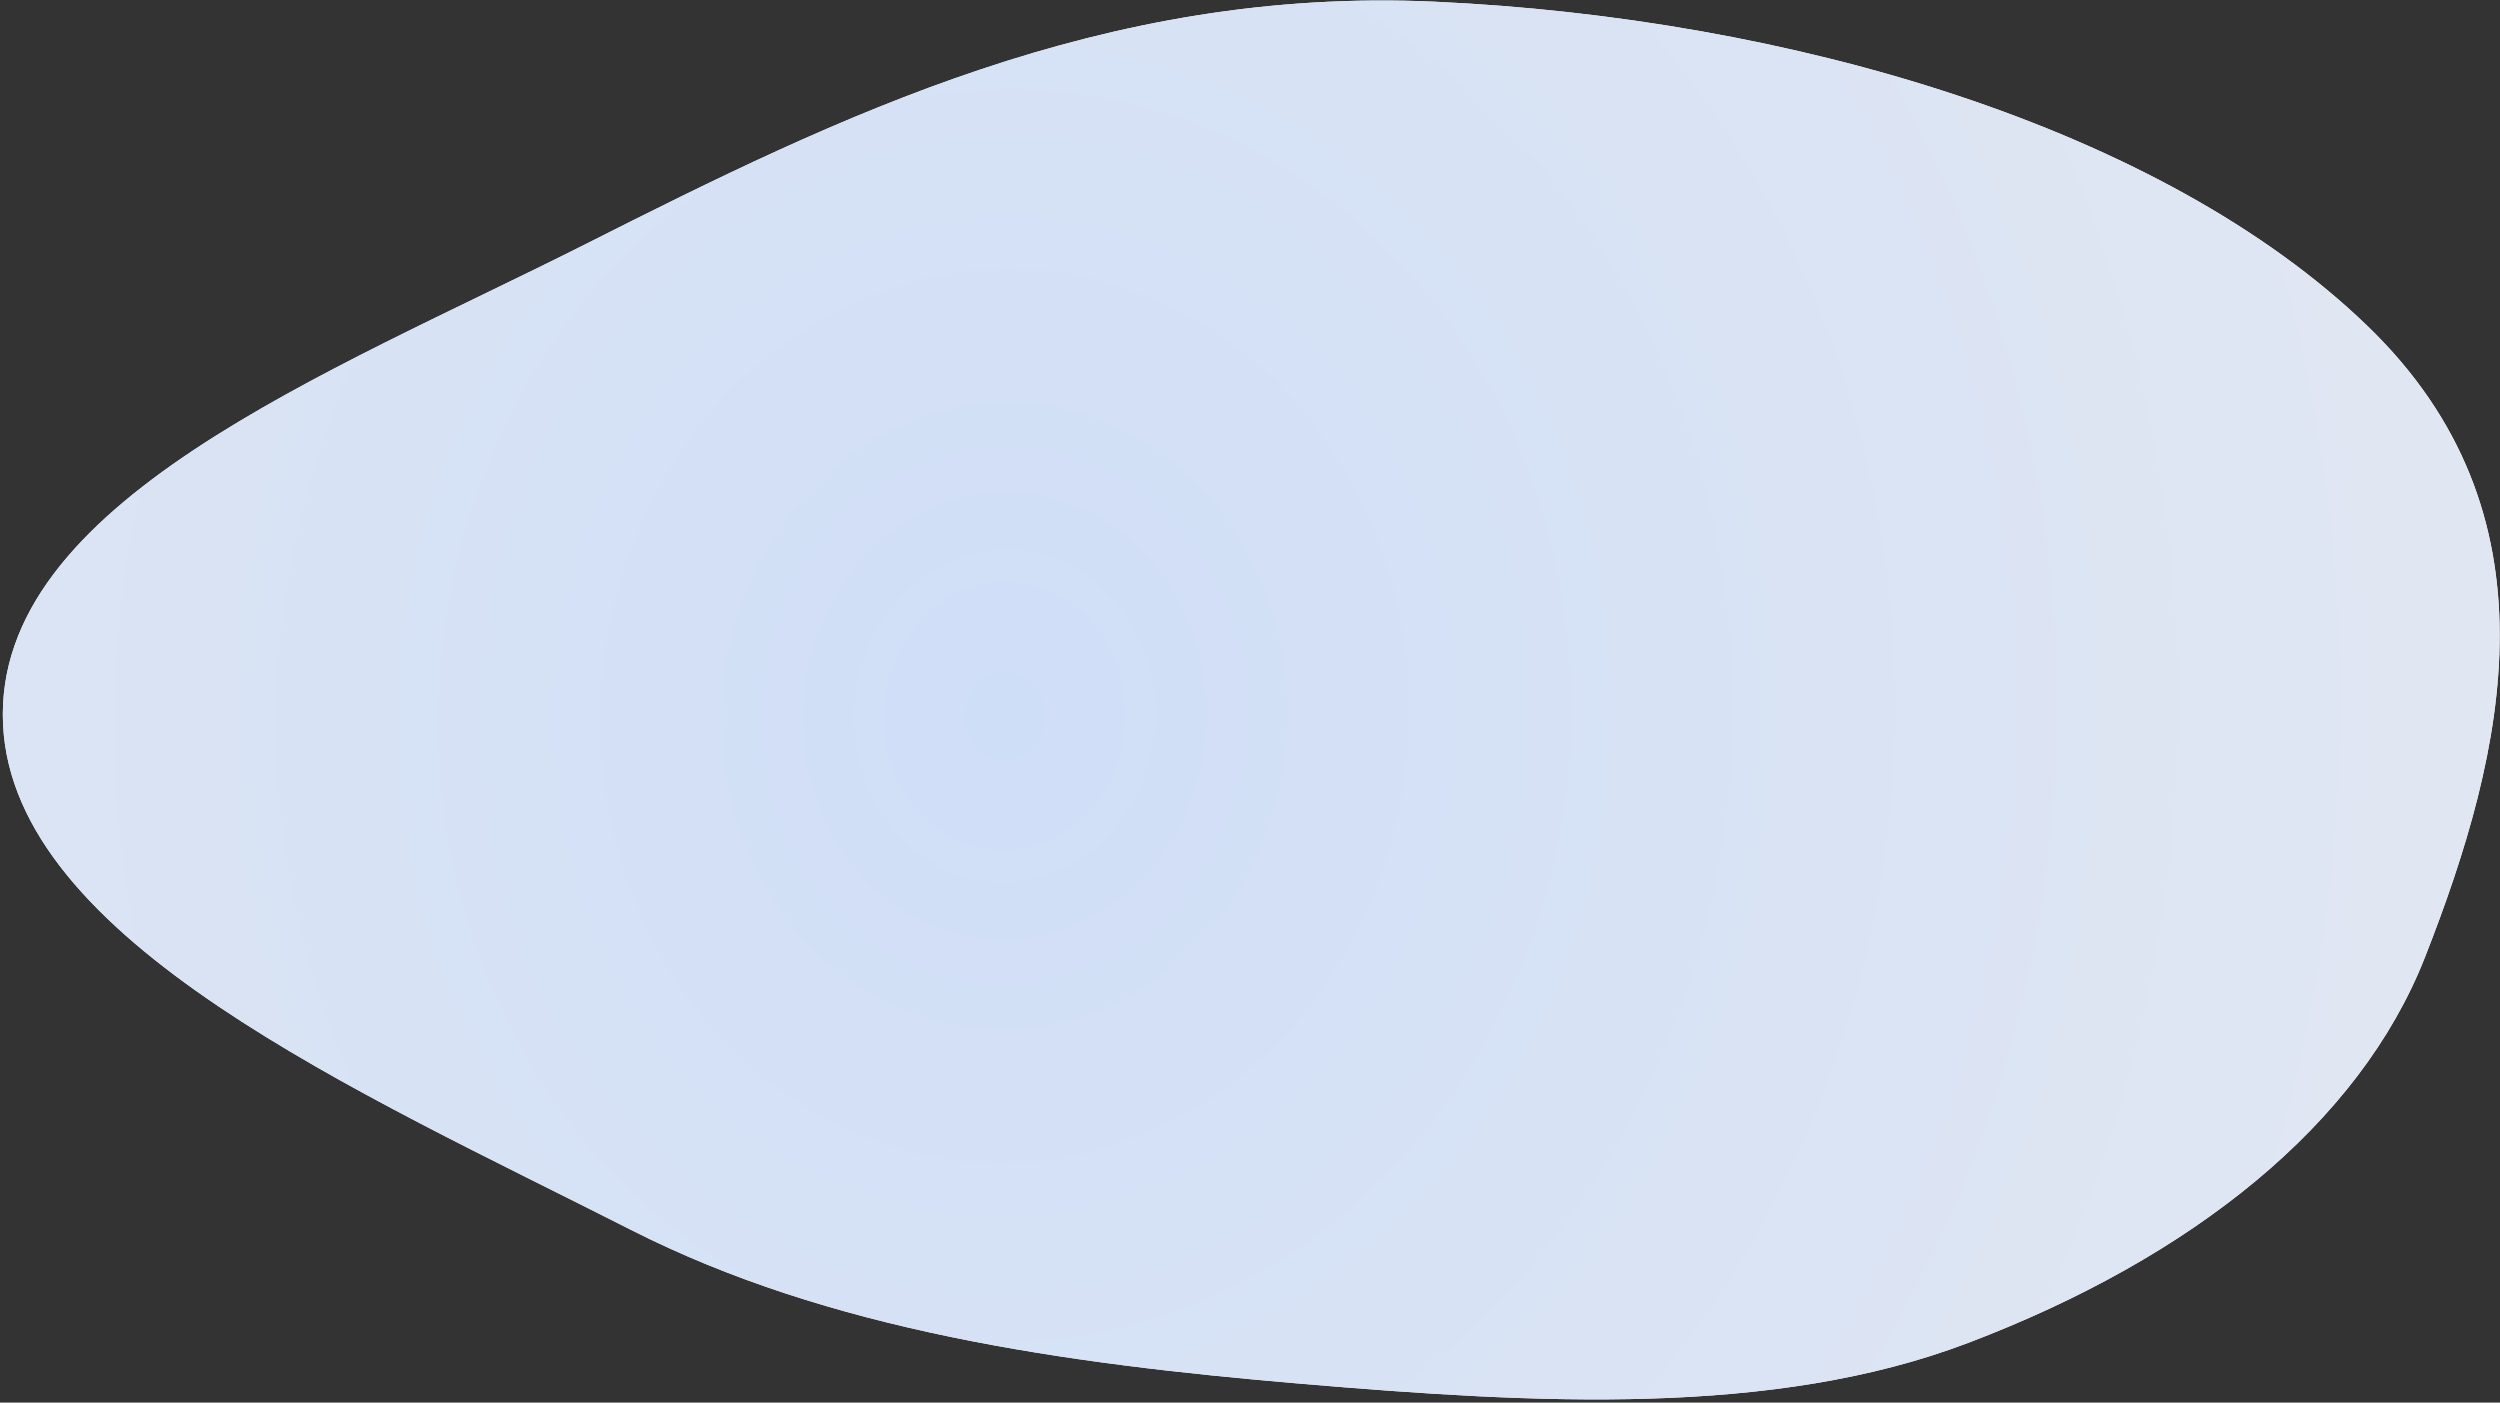 <?xml version="1.0" encoding="UTF-8"?> <svg xmlns="http://www.w3.org/2000/svg" width="426" height="239" viewBox="0 0 426 239" fill="none"><rect x="0" y="0" width="426" height="239" fill="#333333" stroke="none"/> <path fill-rule="evenodd" clip-rule="evenodd" d="M221.864 235.807C180.905 232.342 141.236 226.693 107.537 209.58C61.118 186.01 2.216 160.355 0.519 123.41C-1.215 85.642 56.003 63.691 99.821 41.58C142.75 19.918 187.962 -2.308 244.515 0.291C304.832 3.063 368.23 21.588 403.402 55.531C436.585 87.554 427.073 127.833 413.22 163.101C402.034 191.579 373.554 214.324 335.322 228.85C302.094 241.475 261.763 239.182 221.864 235.807Z" fill="#E9EBF0"></path> <path fill-rule="evenodd" clip-rule="evenodd" d="M221.864 235.807C180.905 232.342 141.236 226.693 107.537 209.58C61.118 186.01 2.216 160.355 0.519 123.41C-1.215 85.642 56.003 63.691 99.821 41.58C142.75 19.918 187.962 -2.308 244.515 0.291C304.832 3.063 368.23 21.588 403.402 55.531C436.585 87.554 427.073 127.833 413.22 163.101C402.034 191.579 373.554 214.324 335.322 228.85C302.094 241.475 261.763 239.182 221.864 235.807Z" fill="url(#paint0_diamond_539_769)"></path> <defs> <radialGradient id="paint0_diamond_539_769" cx="0" cy="0" r="1" gradientUnits="userSpaceOnUse" gradientTransform="translate(171.422 122.03) rotate(5.981) scale(355.99 391.32)"> <stop stop-color="#CFDEF7"></stop> <stop offset="1" stop-color="#E9EBF0"></stop> </radialGradient> </defs> </svg> 
